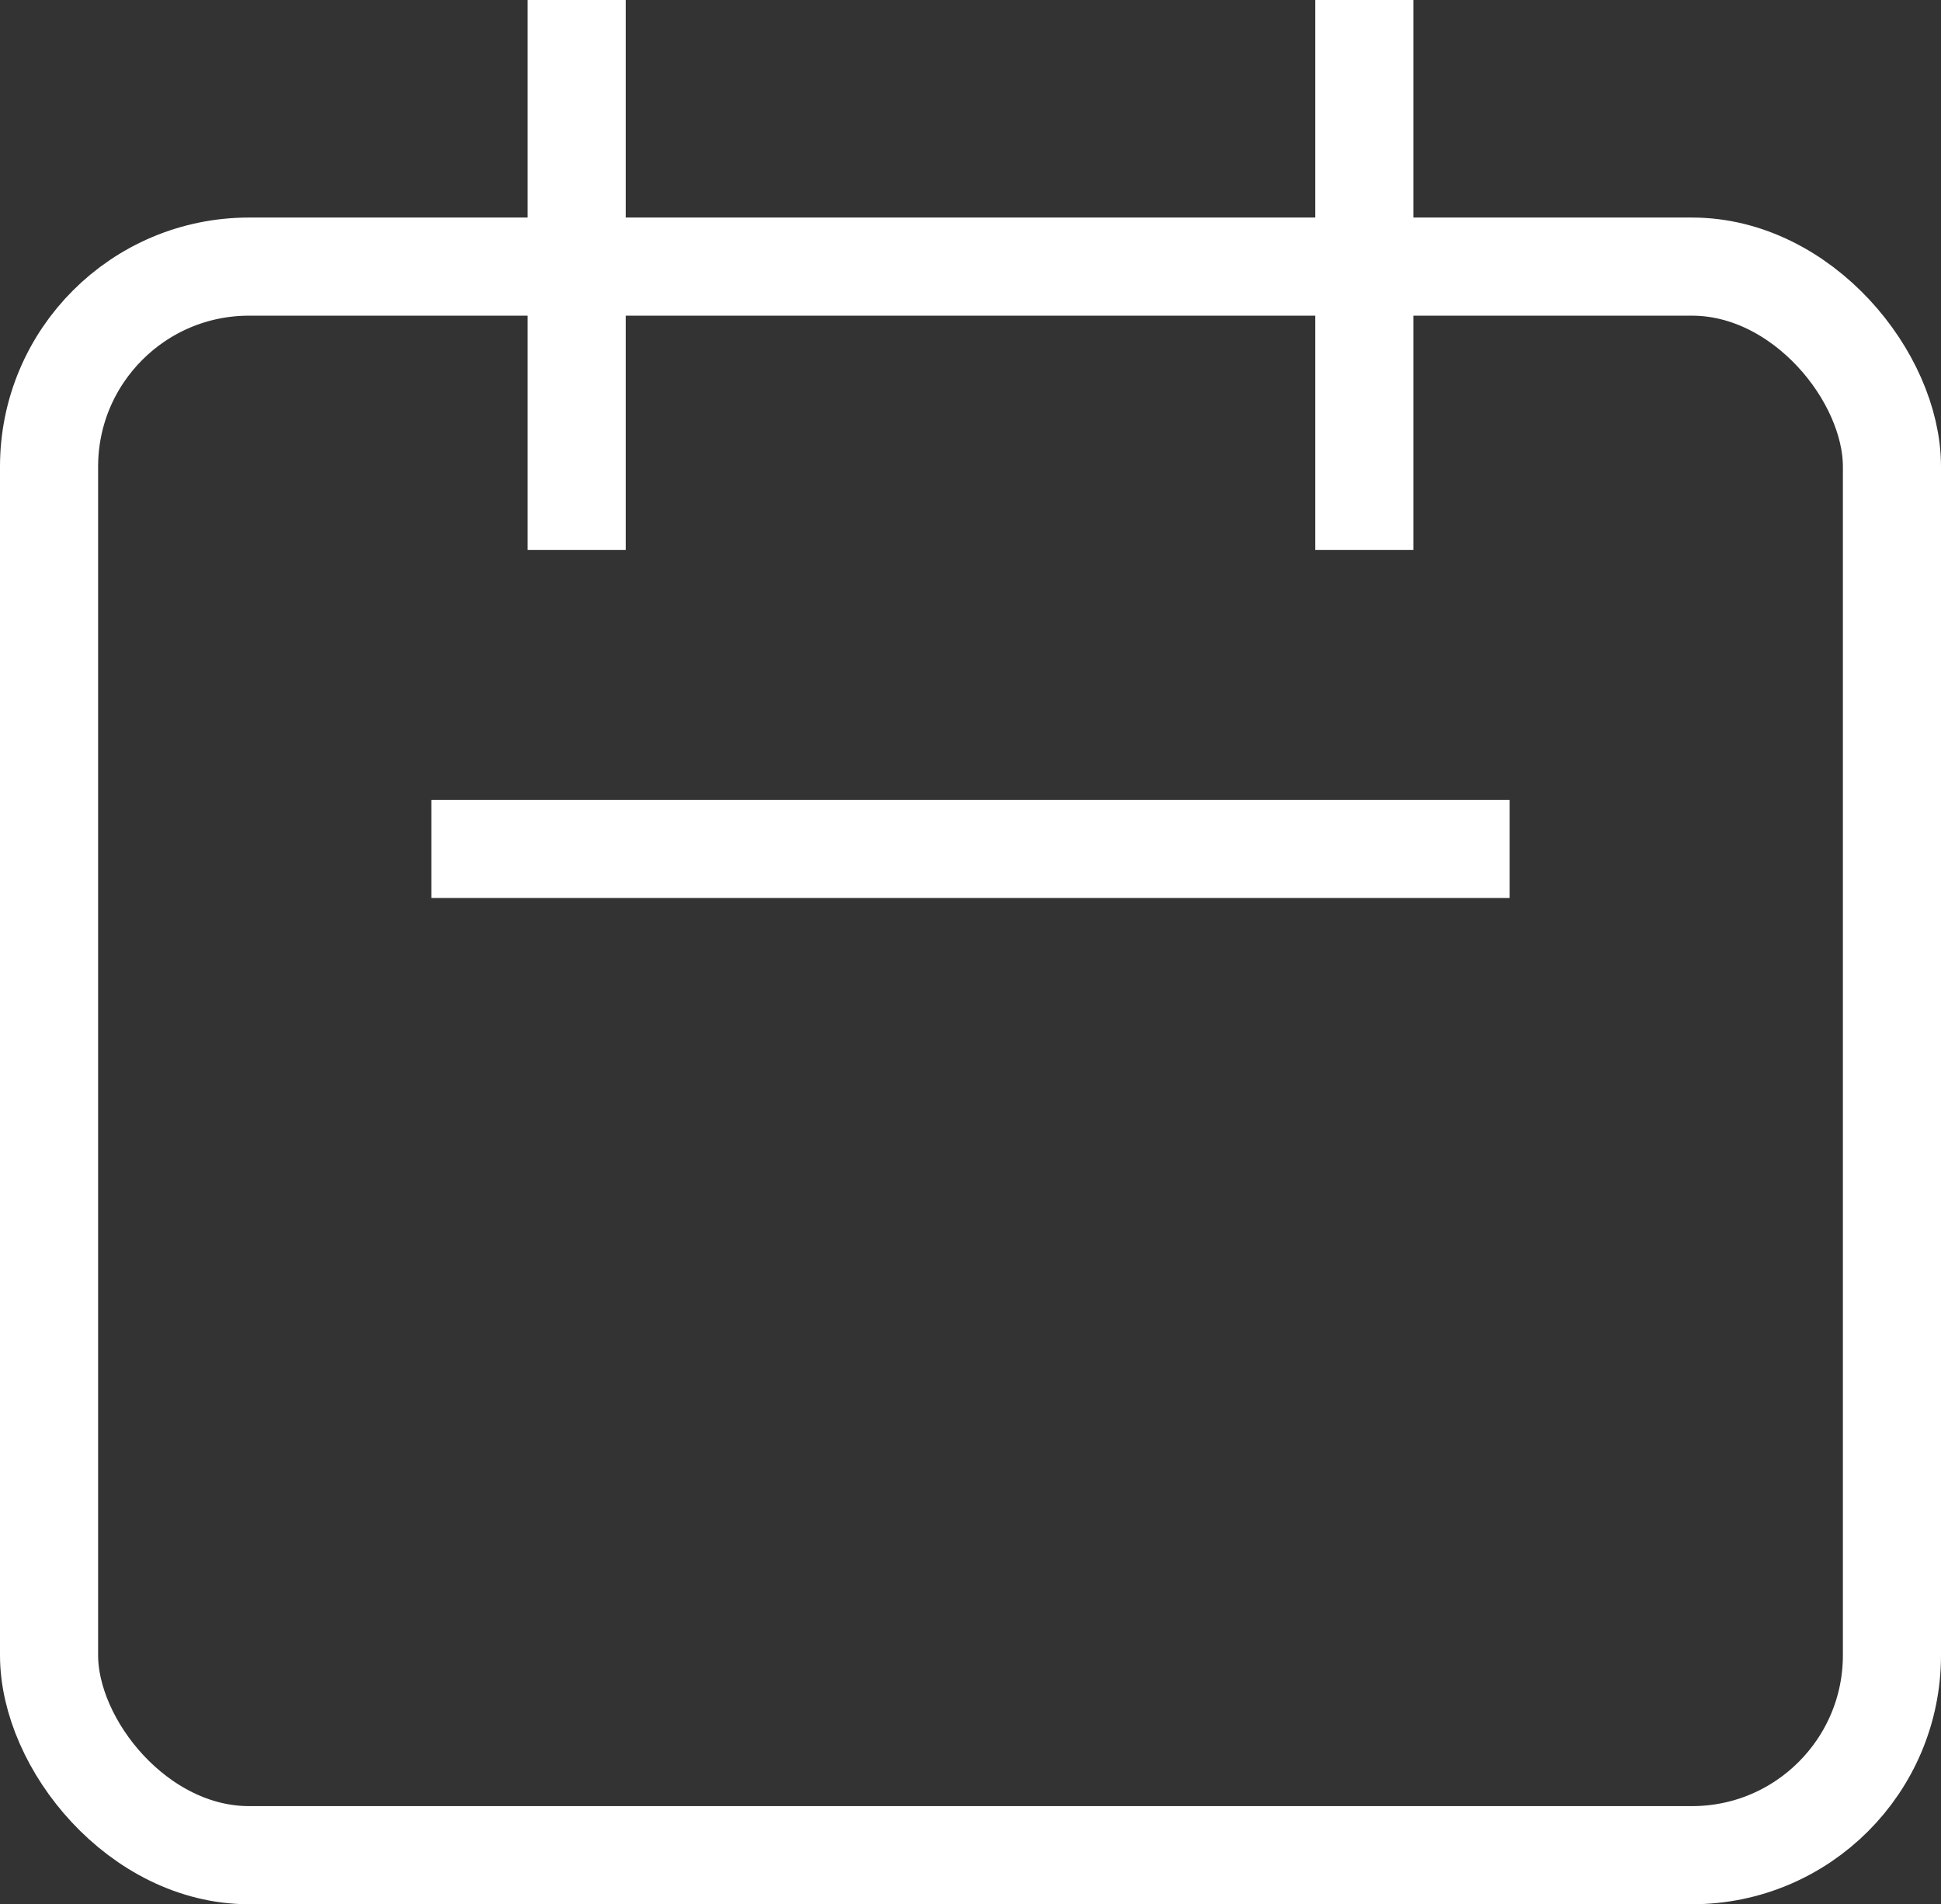 <?xml version="1.0" encoding="UTF-8"?>
<svg id="Capa_2" xmlns="http://www.w3.org/2000/svg" viewBox="0 0 20.97 20.57">
  <rect x="0" y="0" width="20.97" height="20.57" fill="#333333" stroke="none"/>
  <defs>
    <style>
      .cls-1 {
        fill: none;
        stroke: #fff;
        stroke-miterlimit: 10;
        stroke-width: 1.06px;
      }
    </style>
  </defs>
  <g id="Capa_1-2" data-name="Capa_1">
    <g>
      <rect class="cls-1" x=".53" y="2.88" width="19.91" height="17.16" rx="2.16" ry="2.16"/>
      <line class="cls-1" x1="4.66" y1="9.17" x2="16.31" y2="9.17"/>
      <g>
        <line class="cls-1" x1="6.23" x2="6.23" y2="5.94"/>
        <line class="cls-1" x1="14.74" x2="14.74" y2="5.94"/>
      </g>
    </g>
  </g>
</svg>